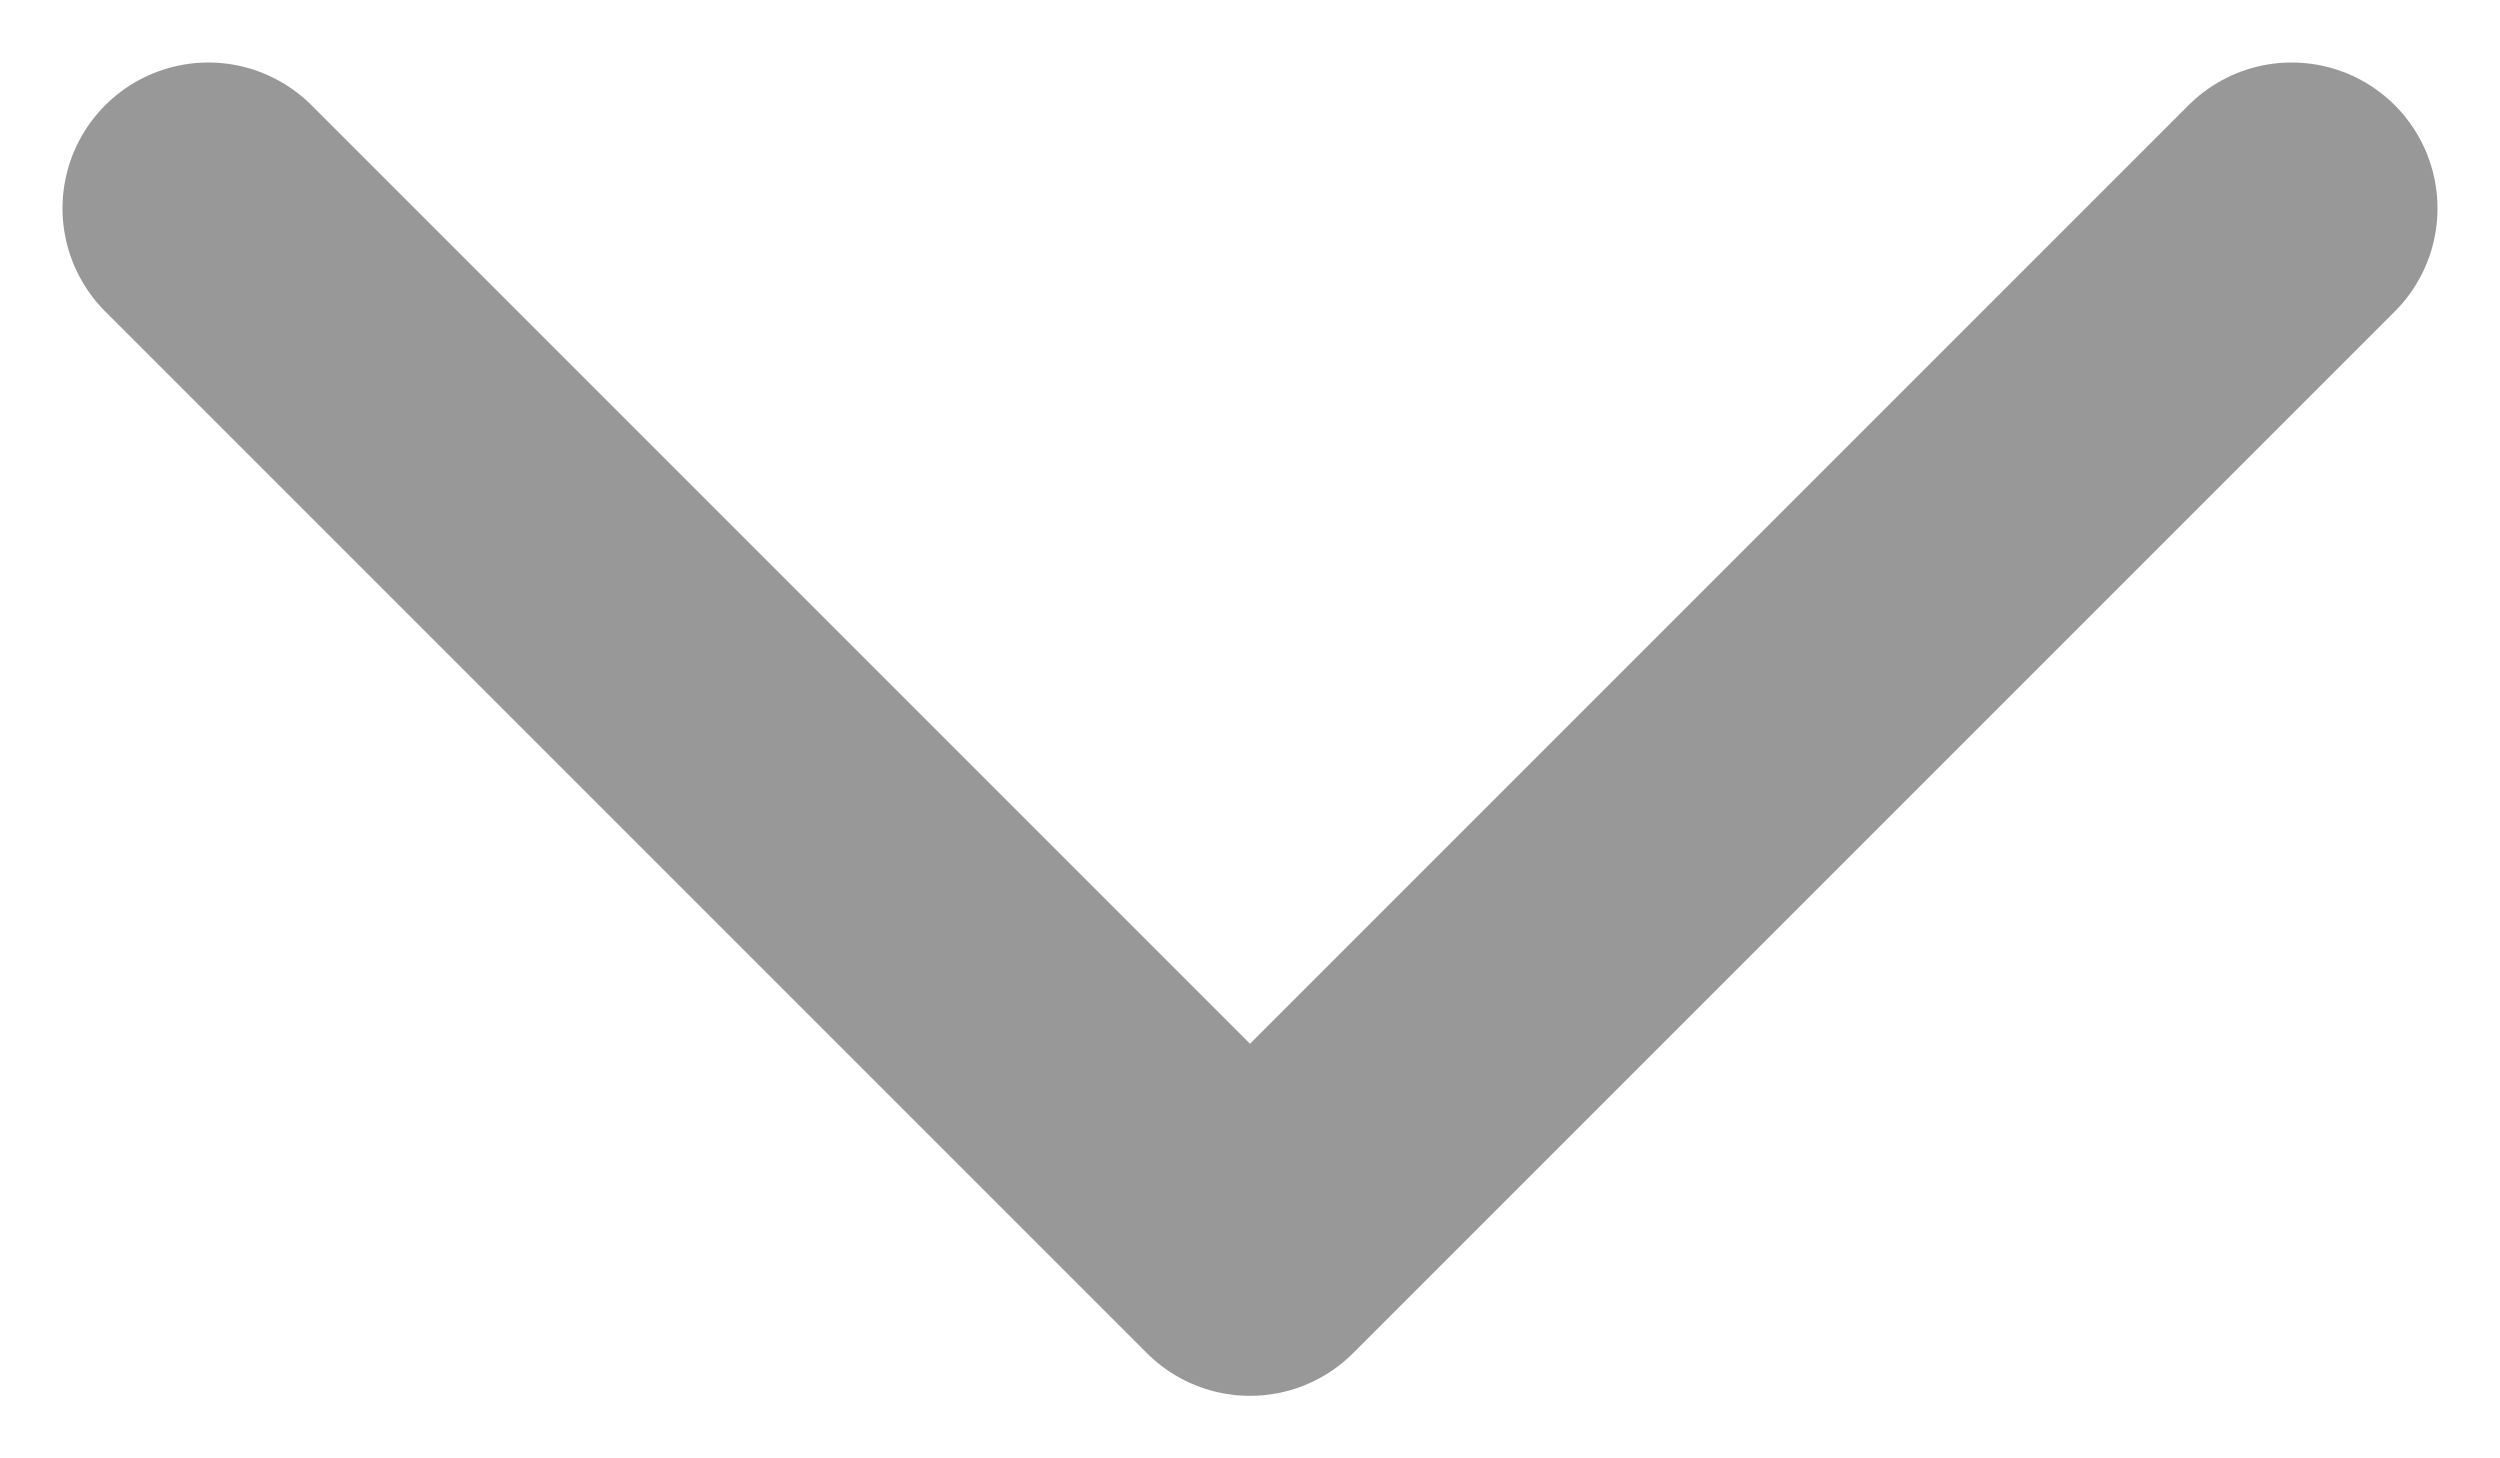<svg width="12" height="7" viewBox="0 0 12 7" fill="none" xmlns="http://www.w3.org/2000/svg">
<path id="Chevron" opacity="0.8" d="M1 1L6 6L11 1" stroke="#7F7F7F" stroke-width="1.4" stroke-linecap="round" stroke-linejoin="round"/>
</svg>
